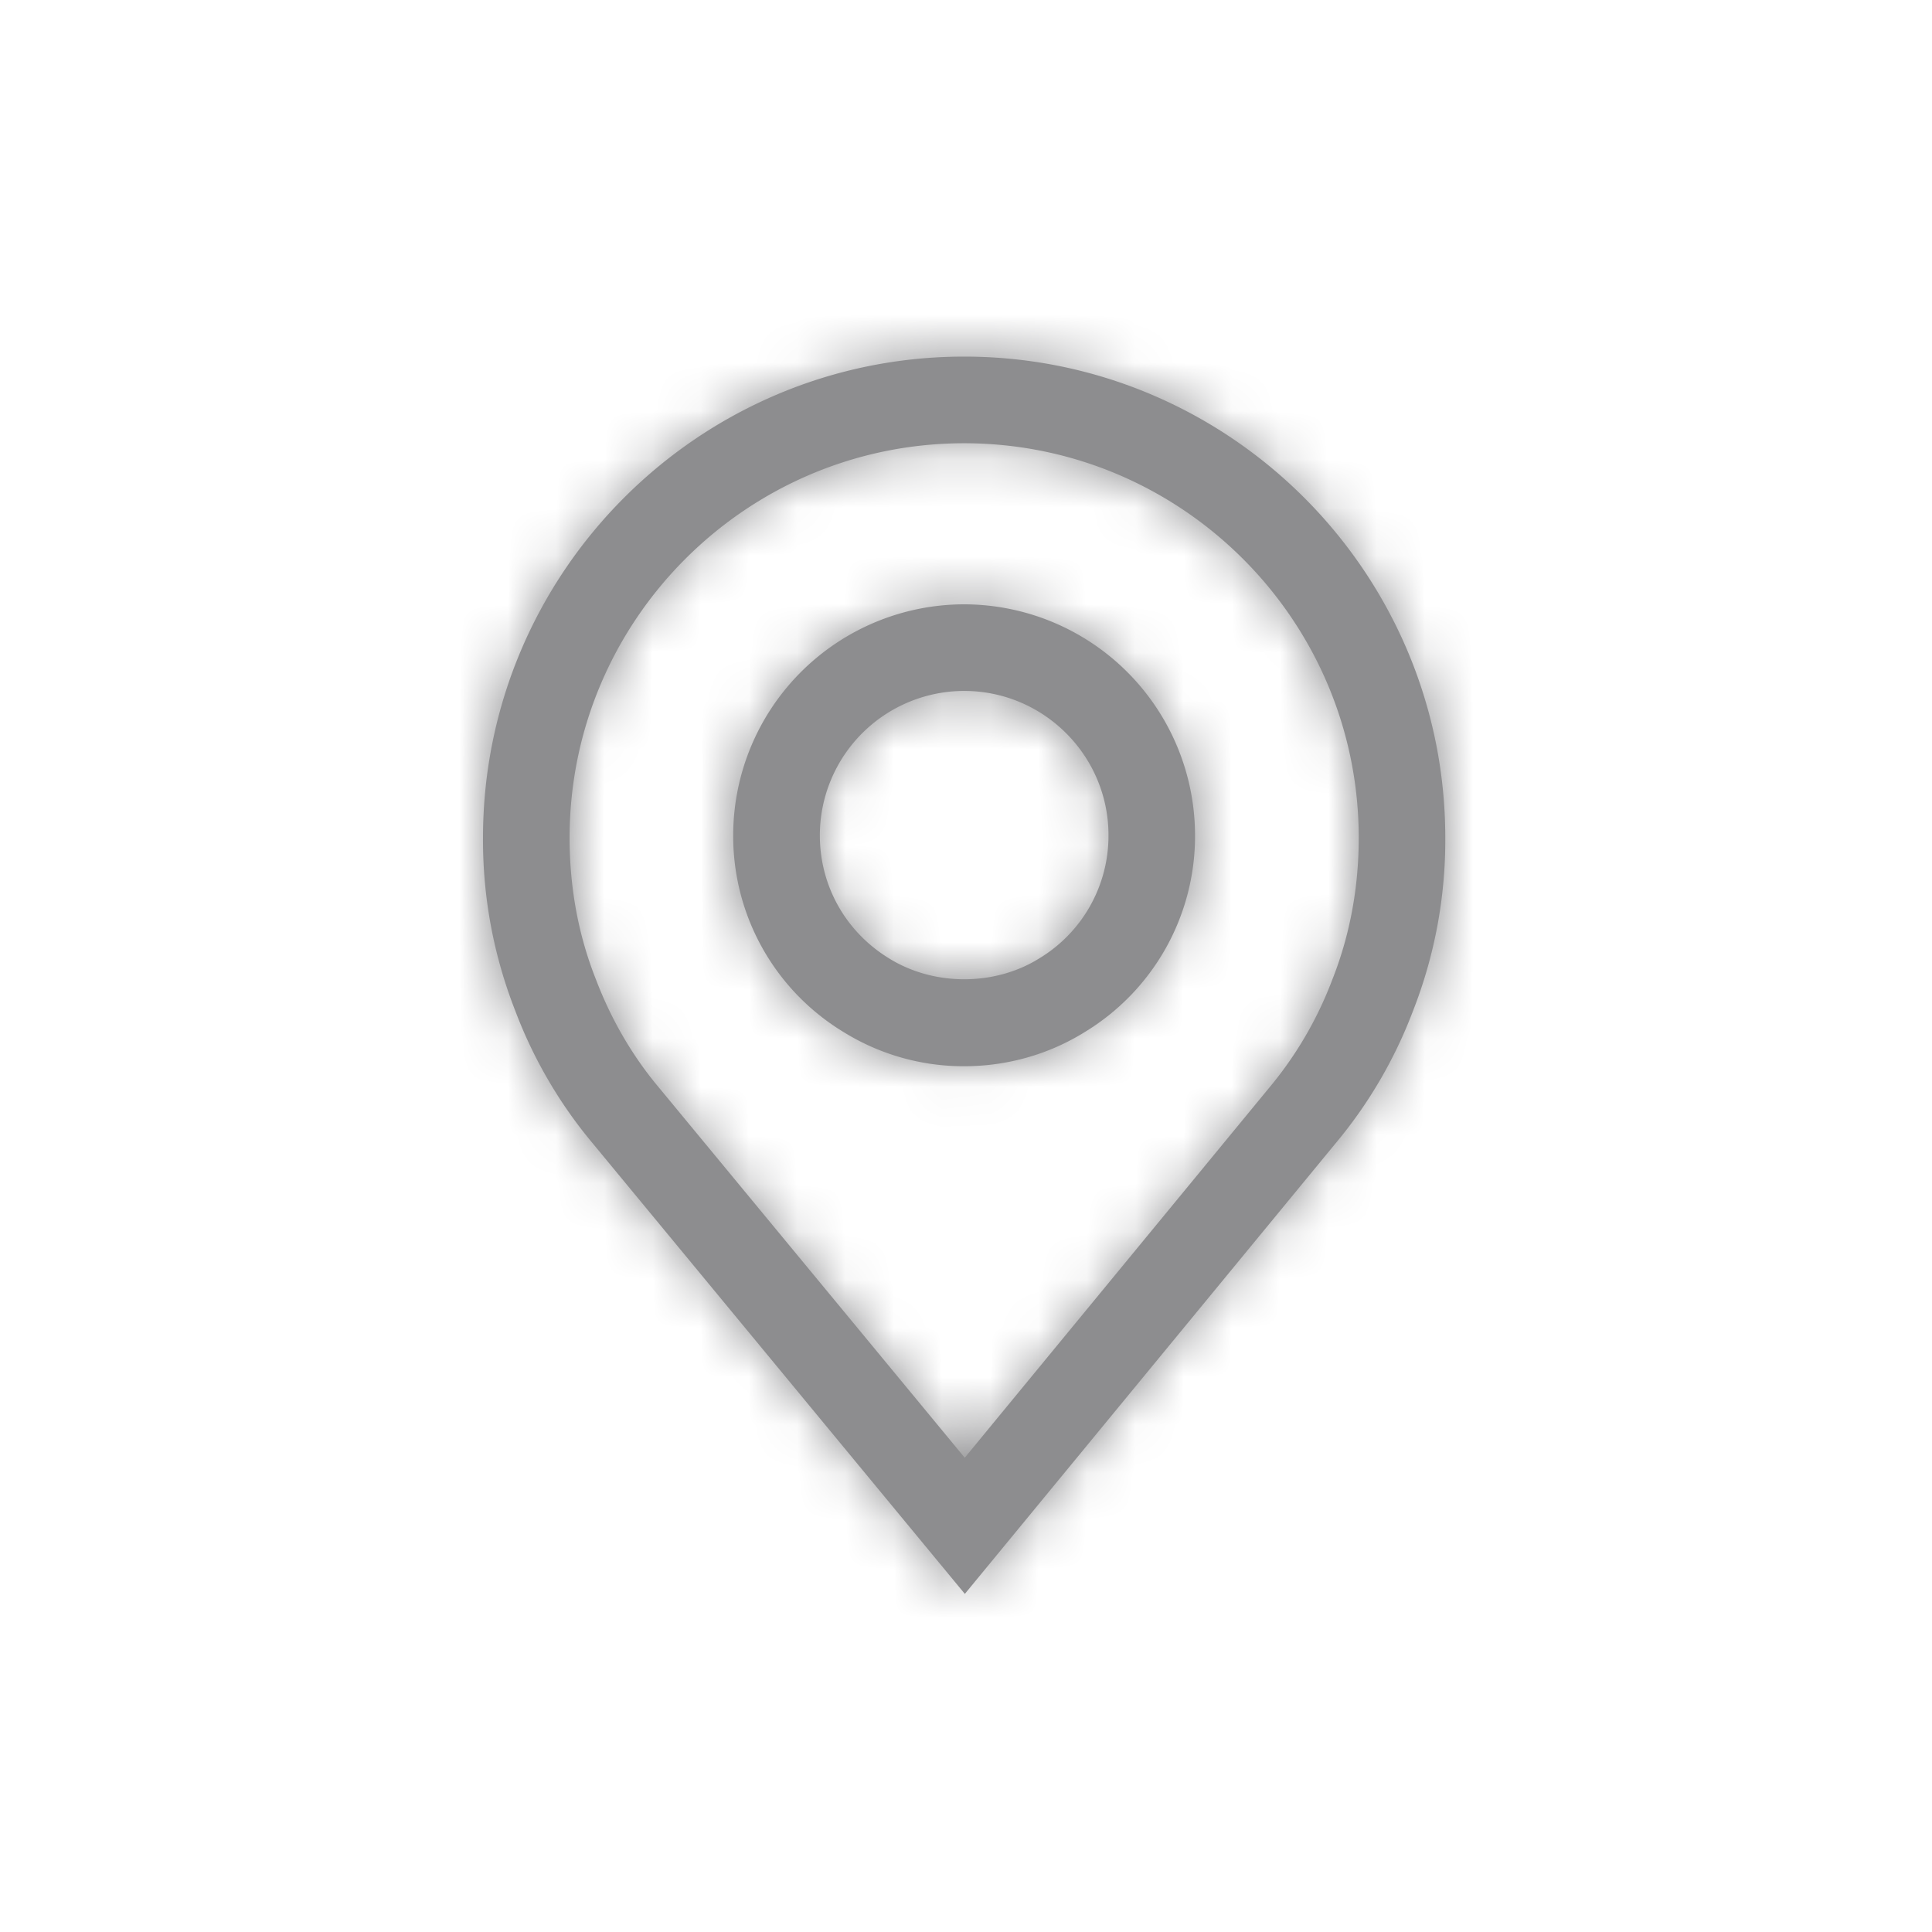 <svg xmlns="http://www.w3.org/2000/svg" xmlns:xlink="http://www.w3.org/1999/xlink" width="40" height="40" viewBox="0 0 40 40"><defs><path id="PinIconA" d="M9.962 2.177c-4.504 0-8.169 3.664-8.169 8.168 0 1.036.183 2.022.545 2.933.32.839.76 1.594 1.316 2.253l6.32 7.65 6.289-7.643a7.776 7.776 0 0 0 1.318-2.248c.366-.923.55-1.91.55-2.945 0-4.504-3.665-8.168-8.17-8.168zM9.976 26l-7.698-9.32a9.5 9.5 0 0 1-1.61-2.753A9.664 9.664 0 0 1 0 10.345C0 4.852 4.47.383 9.962.383c5.492 0 9.961 4.469 9.961 9.962a9.672 9.672 0 0 1-.672 3.594 9.514 9.514 0 0 1-1.611 2.747L9.976 26z"></path><path id="PinIconC" d="M4.962 2.305a2.992 2.992 0 0 0-2.988 2.989c0 1.049.536 2 1.434 2.549.929.577 2.186.572 3.1.005l.008-.005a2.965 2.965 0 0 0 1.434-2.55c0-1.647-1.34-2.988-2.988-2.988m0 7.77a4.71 4.71 0 0 1-2.494-.706A4.742 4.742 0 0 1 .18 5.294 4.787 4.787 0 0 1 4.96.512a4.788 4.788 0 0 1 4.782 4.782 4.744 4.744 0 0 1-2.291 4.078c-.741.46-1.602.703-2.49.703"></path></defs><g fill="none" fill-rule="evenodd"><g transform="translate(10 7)"><mask id="PinIconB" fill="#fff"><use xlink:href="#PinIconA"></use></mask><use fill="#8d8d8f" xlink:href="#PinIconA"></use><g fill="#8d8d8f" mask="url(#PinIconB)"><path d="M-10-7h40v40h-40z"></path></g></g><g transform="translate(15 12)"><mask id="PinIconD" fill="#fff"><use xlink:href="#PinIconC"></use></mask><use fill="#8d8d8f" xlink:href="#PinIconC"></use><g fill="#8d8d8f" mask="url(#PinIconD)"><path d="M-15-12h40v40h-40z"></path></g></g></g></svg>